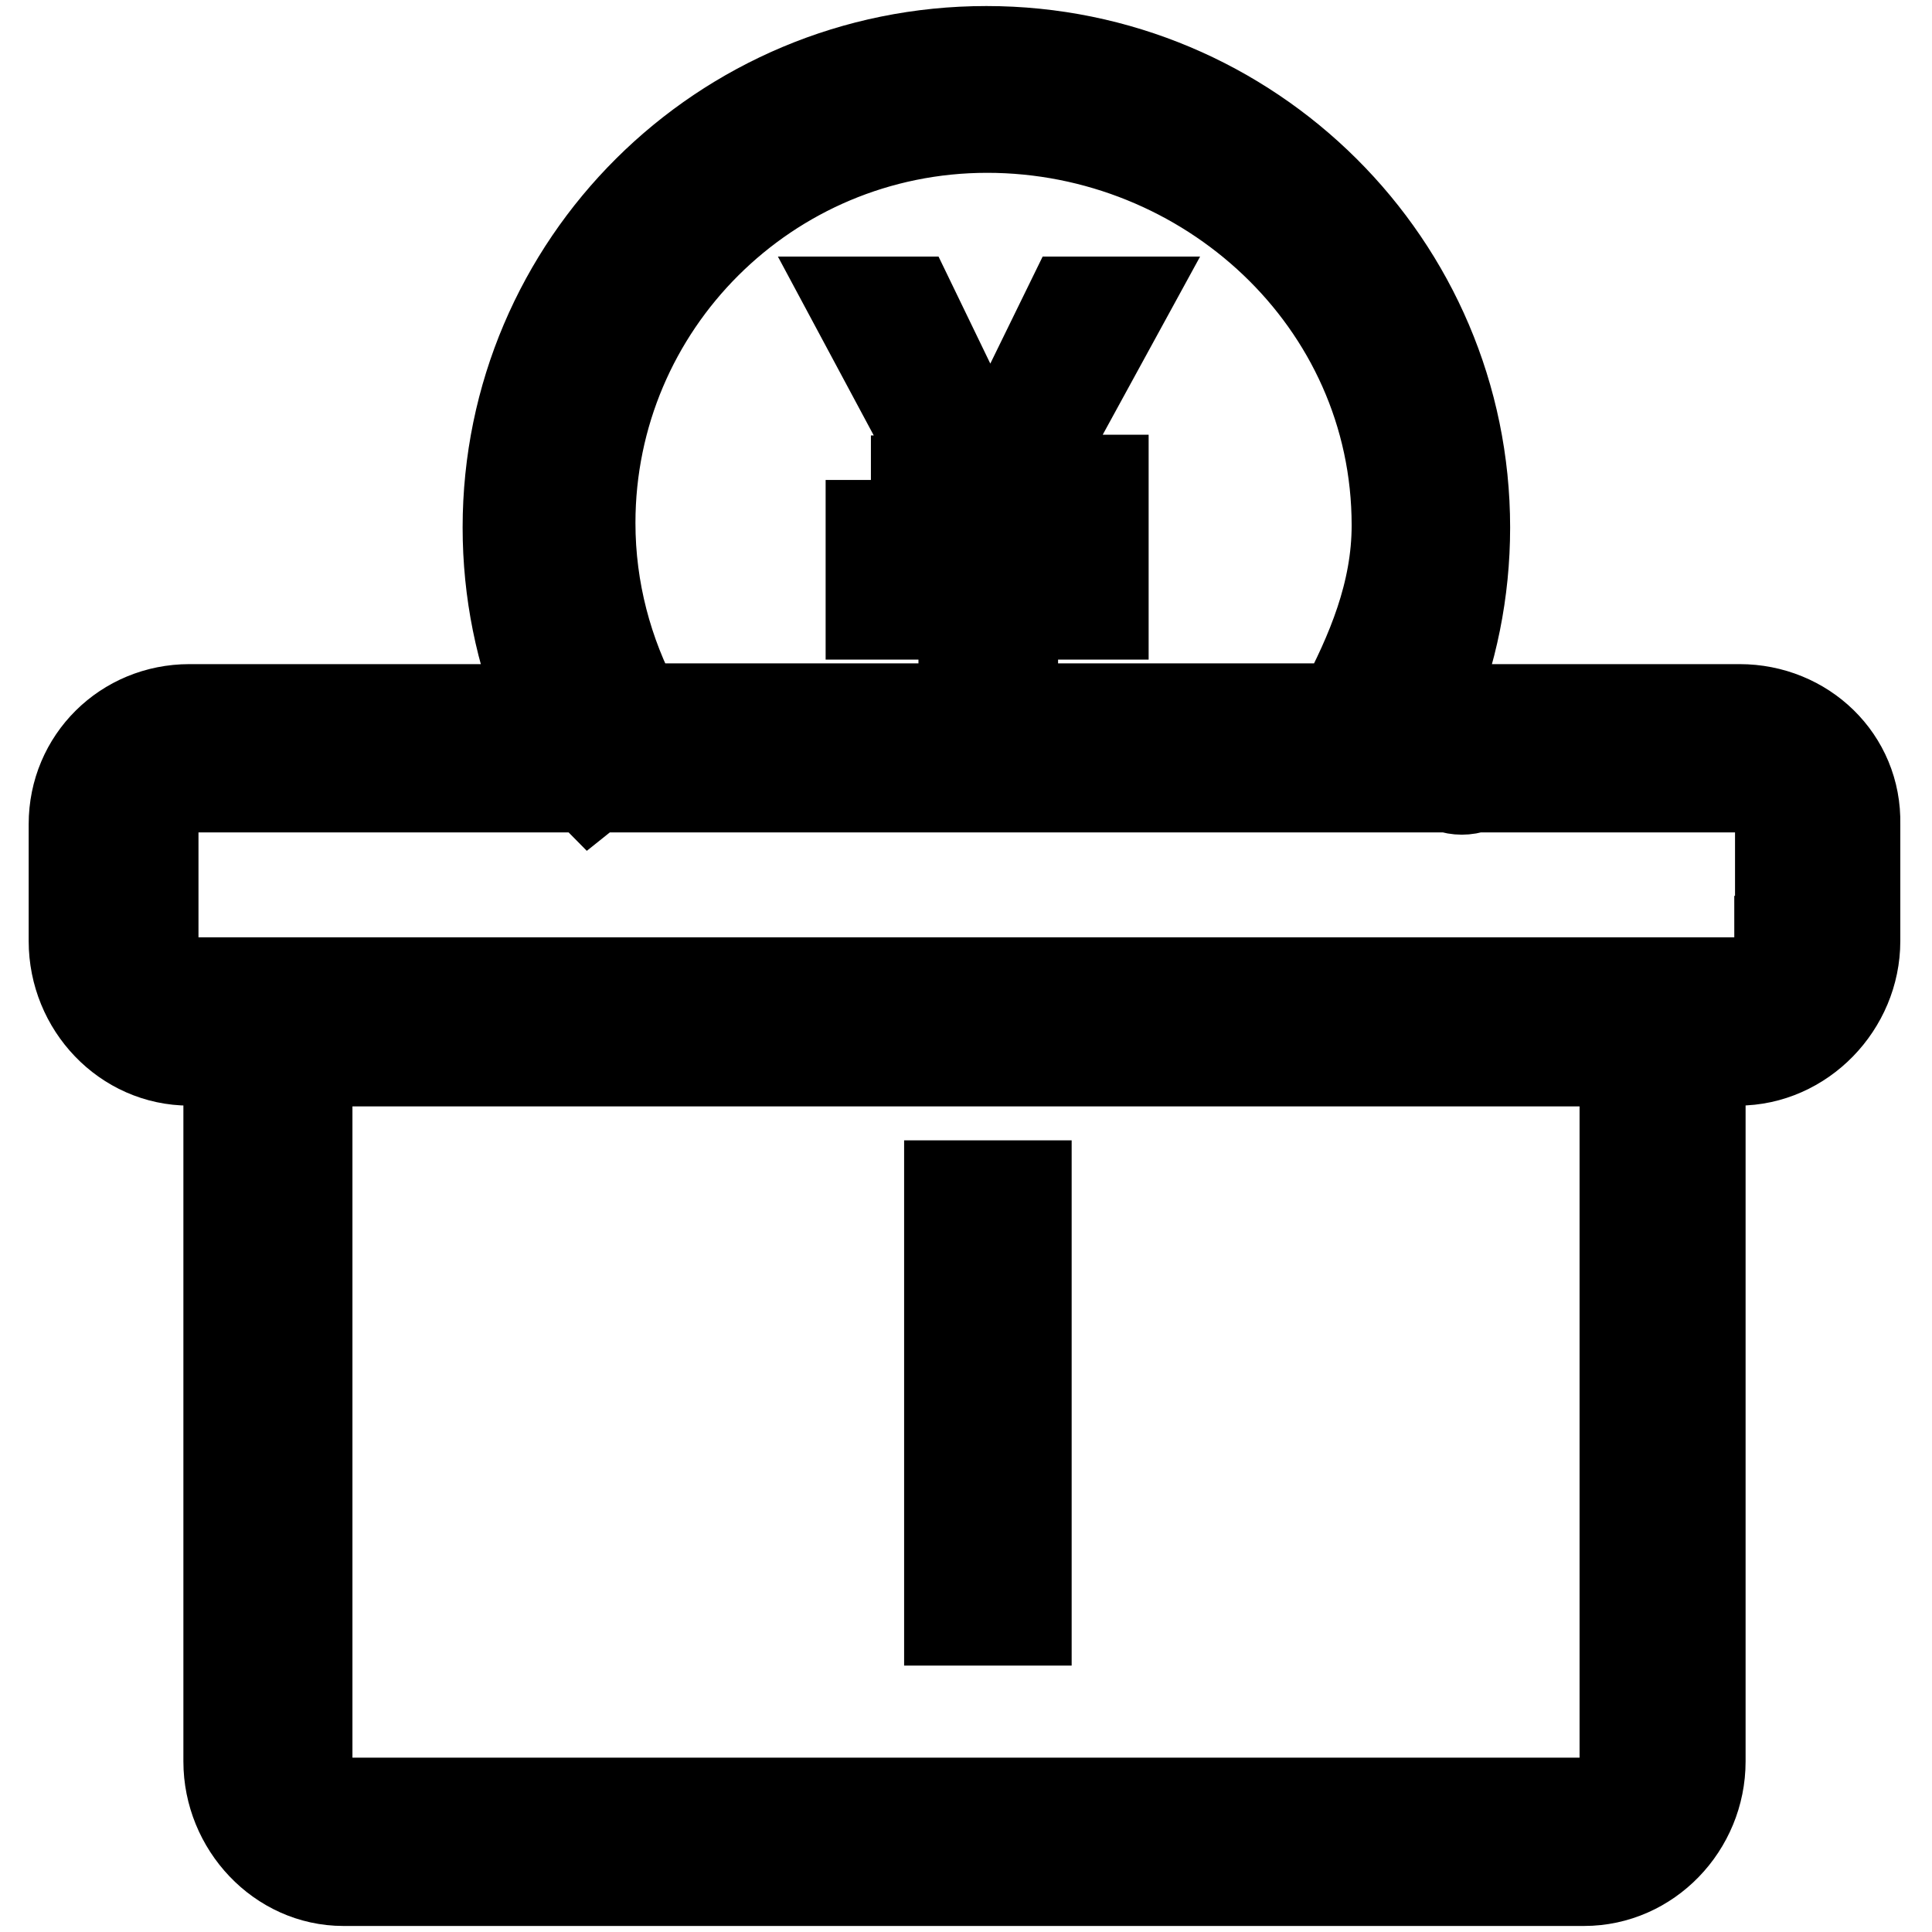 <?xml version="1.0" encoding="utf-8"?>
<!-- Svg Vector Icons : http://www.onlinewebfonts.com/icon -->
<!DOCTYPE svg PUBLIC "-//W3C//DTD SVG 1.1//EN" "http://www.w3.org/Graphics/SVG/1.1/DTD/svg11.dtd">
<svg version="1.1" xmlns="http://www.w3.org/2000/svg" xmlns:xlink="http://www.w3.org/1999/xlink" x="0px" y="0px" viewBox="0 0 256 256" enable-background="new 0 0 256 256" xml:space="preserve">
<g> <path stroke-width="12" fill-opacity="0" stroke="#000000"  d="M115.4,63.6v5.2h12.3v7.3h-12.3v5.3h12.3v10.4h6.5V81.4h12v-5.3h-12v-7.3h12v-5.2H136L148.9,40h-7L133,58.2 c-0.7,1.5-1.3,2.8-1.7,4.1h-0.1c-0.6-1.6-1.2-2.9-1.7-3.9L120.6,40h-7.5l12.7,23.7H115.4z M136,157.1h-10.2v57.6H136V157.1z  M230.5,94h-41.2c3.1-7.4,4.8-15.6,4.8-24.1c0-34.8-28.4-63.1-63.4-63.1c-35,0-63.4,28.2-63.4,63.1c0,8.5,1.7,16.7,4.8,24.1h-47 c-8.5,0-15.3,6.7-15.3,15.2v15.5c0,8.6,6.8,15.8,15.3,15.8h5.2v92.9c0,8.5,6.8,15.8,15.2,15.8h164.4c8.5,0,15.4-7.2,15.4-15.8 v-92.9h5c8.5,0,15.5-7.3,15.5-15.8v-15.5C246,100.6,239,94,230.5,94z M130.8,16.9c29.1,0,54.3,22.9,54.3,52.7 c0,9-3.4,16.9-7.3,24.3H84.4c-3.9-7.3-6.2-15.7-6.2-24.6C78.2,40.4,101.7,16.9,130.8,16.9z M215.3,233.5c0,2.8-2.4,5.4-5.2,5.4 H45.7c-2.8,0-5-2.6-5-5.4v-92.9h174.6V233.5z M235.8,124.7c0,2.9-2.4,5.5-5.2,5.5H25.3c-2.8,0-5-2.6-5-5.5v-15.5 c0-2.9,2.2-4.9,5-4.9h52.6c0.1,0.1,0.2,0.3,0.3,0.4l0.5-0.4h113.3c1.1,0.4,2.3,0.4,3.4,0h35.3c2.8,0,5.2,2,5.2,4.9V124.7 L235.8,124.7z"/></g>
</svg>